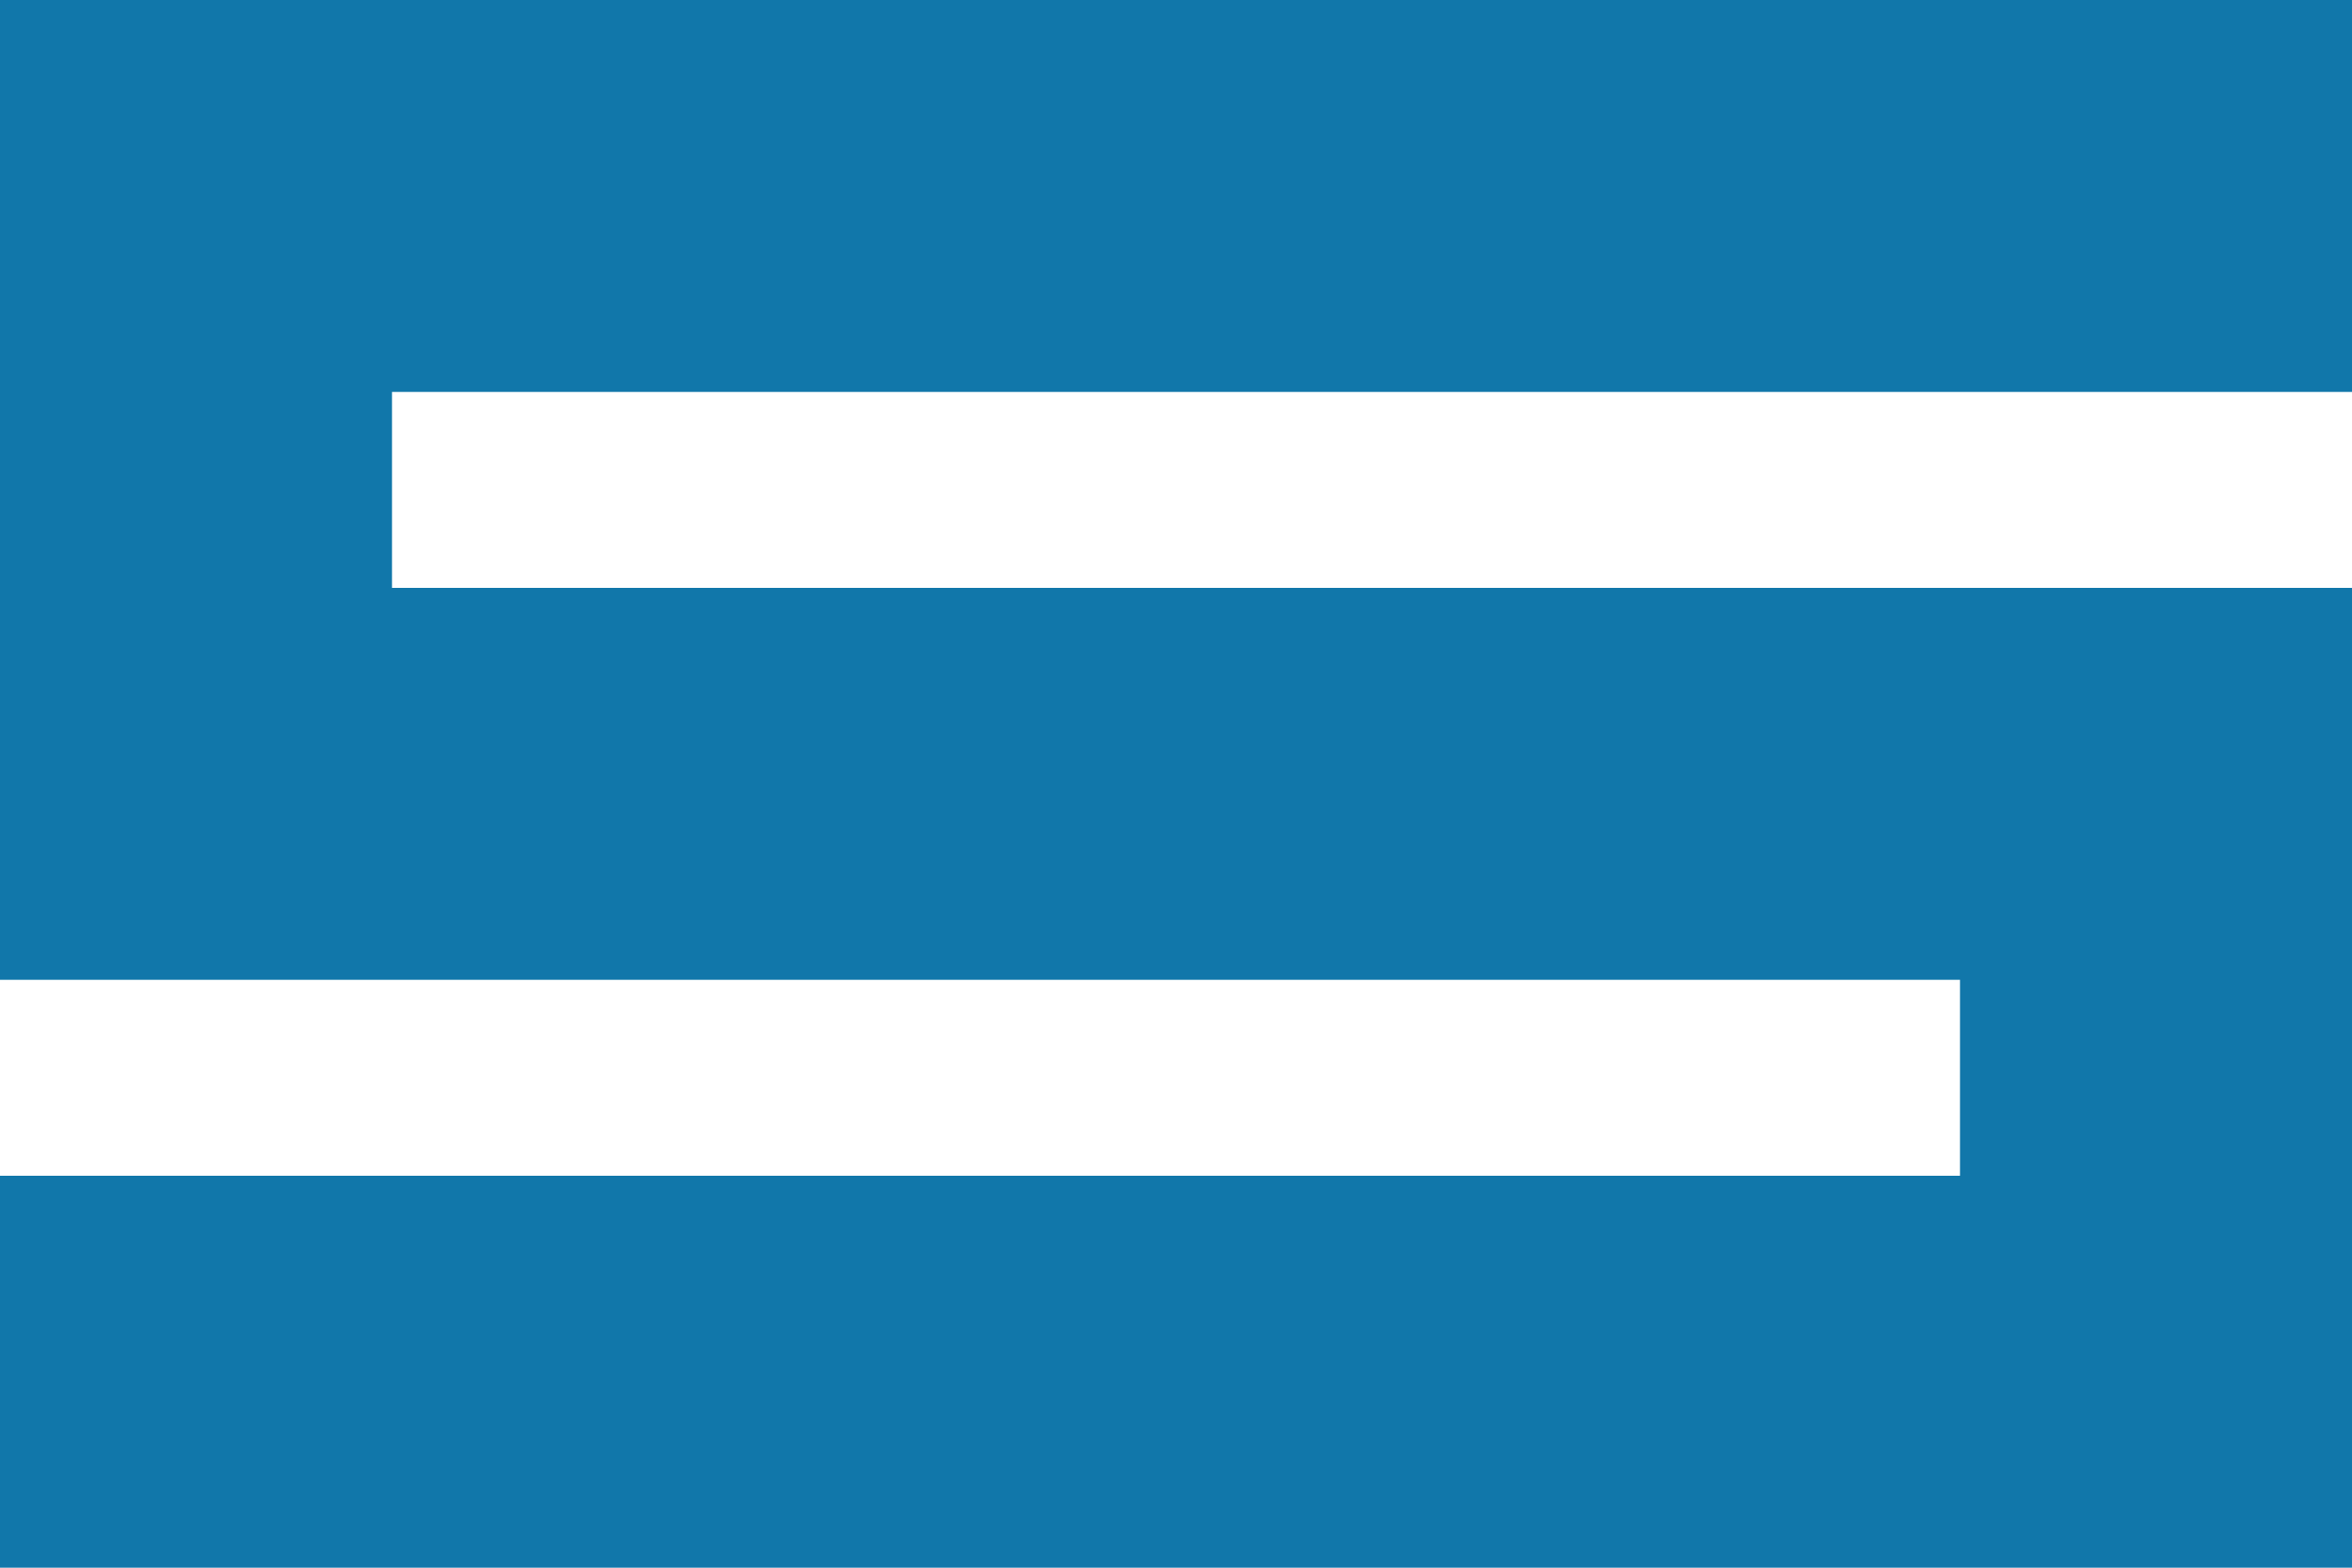 <?xml version="1.0"?>
<!-- Copyright (c) 2015, Laslo Hunhold <dev@frign.de> -->
<svg xmlns="http://www.w3.org/2000/svg" width="22.5" height="15" version="1.1">
<path style="fill:#1177aa" d="m 0,15 22.5,0 0,-9.375 -18.75,0 0,-1.875 18.75,0 0,-3.75 -22.5,0 0,9.375 18.75,0 0,1.875 -18.75,0 z"/>
</svg>
